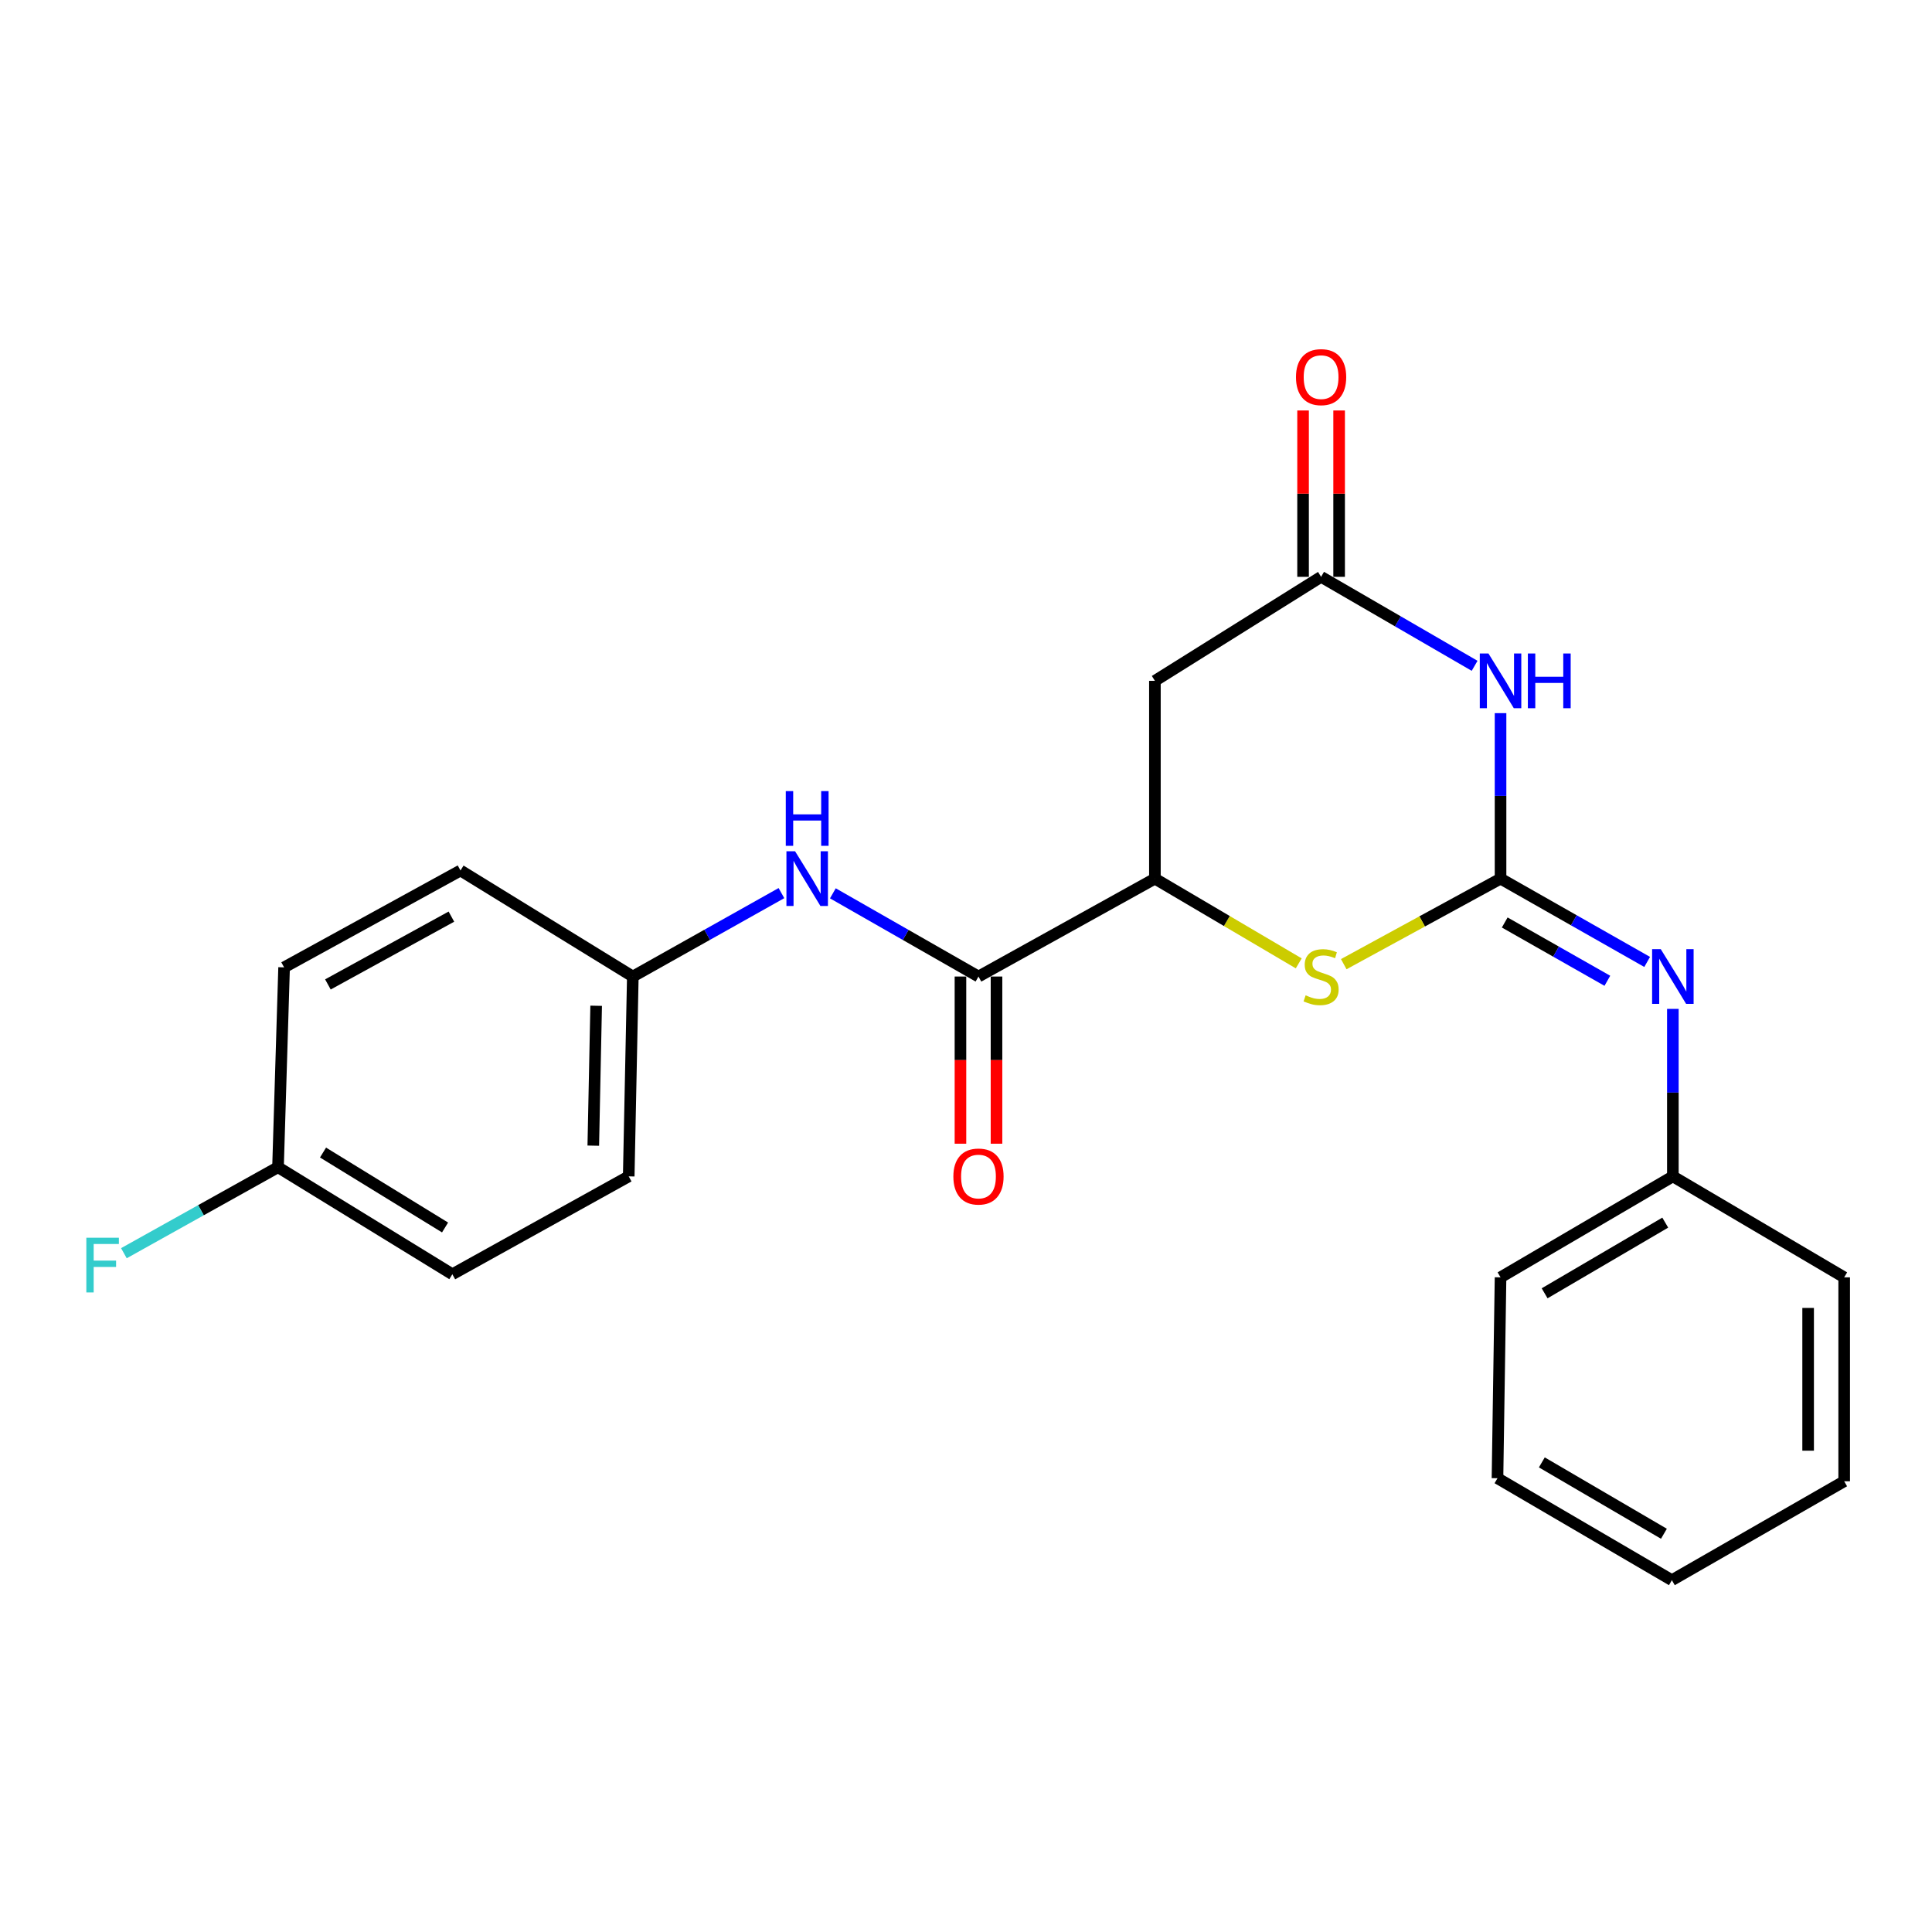 <?xml version='1.0' encoding='iso-8859-1'?>
<svg version='1.1' baseProfile='full'
              xmlns='http://www.w3.org/2000/svg'
                      xmlns:rdkit='http://www.rdkit.org/xml'
                      xmlns:xlink='http://www.w3.org/1999/xlink'
                  xml:space='preserve'
width='1000px' height='1000px' viewBox='0 0 1000 1000'>
<!-- END OF HEADER -->
<rect style='opacity:1.0;fill:#FFFFFF;stroke:none' width='1000' height='1000' x='0' y='0'> </rect>
<path class='bond-0' d='M 776.68,454.785 L 776.68,411.955' style='fill:none;fill-rule:evenodd;stroke:#000000;stroke-width:6px;stroke-linecap:butt;stroke-linejoin:miter;stroke-opacity:1' />
<path class='bond-0' d='M 776.68,411.955 L 776.68,369.125' style='fill:none;fill-rule:evenodd;stroke:#0000FF;stroke-width:6px;stroke-linecap:butt;stroke-linejoin:miter;stroke-opacity:1' />
<path class='bond-1' d='M 776.68,454.785 L 736.101,476.92' style='fill:none;fill-rule:evenodd;stroke:#000000;stroke-width:6px;stroke-linecap:butt;stroke-linejoin:miter;stroke-opacity:1' />
<path class='bond-1' d='M 736.101,476.92 L 695.522,499.055' style='fill:none;fill-rule:evenodd;stroke:#CCCC00;stroke-width:6px;stroke-linecap:butt;stroke-linejoin:miter;stroke-opacity:1' />
<path class='bond-6' d='M 776.68,454.785 L 814.624,476.339' style='fill:none;fill-rule:evenodd;stroke:#000000;stroke-width:6px;stroke-linecap:butt;stroke-linejoin:miter;stroke-opacity:1' />
<path class='bond-6' d='M 814.624,476.339 L 852.567,497.893' style='fill:none;fill-rule:evenodd;stroke:#0000FF;stroke-width:6px;stroke-linecap:butt;stroke-linejoin:miter;stroke-opacity:1' />
<path class='bond-6' d='M 778.846,477.478 L 805.406,492.566' style='fill:none;fill-rule:evenodd;stroke:#000000;stroke-width:6px;stroke-linecap:butt;stroke-linejoin:miter;stroke-opacity:1' />
<path class='bond-6' d='M 805.406,492.566 L 831.967,507.653' style='fill:none;fill-rule:evenodd;stroke:#0000FF;stroke-width:6px;stroke-linecap:butt;stroke-linejoin:miter;stroke-opacity:1' />
<path class='bond-2' d='M 763.256,344.624 L 723.527,321.596' style='fill:none;fill-rule:evenodd;stroke:#0000FF;stroke-width:6px;stroke-linecap:butt;stroke-linejoin:miter;stroke-opacity:1' />
<path class='bond-2' d='M 723.527,321.596 L 683.797,298.567' style='fill:none;fill-rule:evenodd;stroke:#000000;stroke-width:6px;stroke-linecap:butt;stroke-linejoin:miter;stroke-opacity:1' />
<path class='bond-3' d='M 672.221,498.633 L 634.999,476.709' style='fill:none;fill-rule:evenodd;stroke:#CCCC00;stroke-width:6px;stroke-linecap:butt;stroke-linejoin:miter;stroke-opacity:1' />
<path class='bond-3' d='M 634.999,476.709 L 597.778,454.785' style='fill:none;fill-rule:evenodd;stroke:#000000;stroke-width:6px;stroke-linecap:butt;stroke-linejoin:miter;stroke-opacity:1' />
<path class='bond-9' d='M 693.128,298.567 L 693.128,255.516' style='fill:none;fill-rule:evenodd;stroke:#000000;stroke-width:6px;stroke-linecap:butt;stroke-linejoin:miter;stroke-opacity:1' />
<path class='bond-9' d='M 693.128,255.516 L 693.128,212.466' style='fill:none;fill-rule:evenodd;stroke:#FF0000;stroke-width:6px;stroke-linecap:butt;stroke-linejoin:miter;stroke-opacity:1' />
<path class='bond-9' d='M 674.466,298.567 L 674.466,255.516' style='fill:none;fill-rule:evenodd;stroke:#000000;stroke-width:6px;stroke-linecap:butt;stroke-linejoin:miter;stroke-opacity:1' />
<path class='bond-9' d='M 674.466,255.516 L 674.466,212.466' style='fill:none;fill-rule:evenodd;stroke:#FF0000;stroke-width:6px;stroke-linecap:butt;stroke-linejoin:miter;stroke-opacity:1' />
<path class='bond-23' d='M 683.797,298.567 L 597.778,352.406' style='fill:none;fill-rule:evenodd;stroke:#000000;stroke-width:6px;stroke-linecap:butt;stroke-linejoin:miter;stroke-opacity:1' />
<path class='bond-4' d='M 597.778,454.785 L 506.46,505.451' style='fill:none;fill-rule:evenodd;stroke:#000000;stroke-width:6px;stroke-linecap:butt;stroke-linejoin:miter;stroke-opacity:1' />
<path class='bond-5' d='M 597.778,454.785 L 597.778,352.406' style='fill:none;fill-rule:evenodd;stroke:#000000;stroke-width:6px;stroke-linecap:butt;stroke-linejoin:miter;stroke-opacity:1' />
<path class='bond-7' d='M 506.46,505.451 L 468.775,483.916' style='fill:none;fill-rule:evenodd;stroke:#000000;stroke-width:6px;stroke-linecap:butt;stroke-linejoin:miter;stroke-opacity:1' />
<path class='bond-7' d='M 468.775,483.916 L 431.09,462.381' style='fill:none;fill-rule:evenodd;stroke:#0000FF;stroke-width:6px;stroke-linecap:butt;stroke-linejoin:miter;stroke-opacity:1' />
<path class='bond-8' d='M 497.13,505.451 L 497.13,548.717' style='fill:none;fill-rule:evenodd;stroke:#000000;stroke-width:6px;stroke-linecap:butt;stroke-linejoin:miter;stroke-opacity:1' />
<path class='bond-8' d='M 497.13,548.717 L 497.13,591.982' style='fill:none;fill-rule:evenodd;stroke:#FF0000;stroke-width:6px;stroke-linecap:butt;stroke-linejoin:miter;stroke-opacity:1' />
<path class='bond-8' d='M 515.791,505.451 L 515.791,548.717' style='fill:none;fill-rule:evenodd;stroke:#000000;stroke-width:6px;stroke-linecap:butt;stroke-linejoin:miter;stroke-opacity:1' />
<path class='bond-8' d='M 515.791,548.717 L 515.791,591.982' style='fill:none;fill-rule:evenodd;stroke:#FF0000;stroke-width:6px;stroke-linecap:butt;stroke-linejoin:miter;stroke-opacity:1' />
<path class='bond-11' d='M 865.872,522.197 L 865.872,565.543' style='fill:none;fill-rule:evenodd;stroke:#0000FF;stroke-width:6px;stroke-linecap:butt;stroke-linejoin:miter;stroke-opacity:1' />
<path class='bond-11' d='M 865.872,565.543 L 865.872,608.888' style='fill:none;fill-rule:evenodd;stroke:#000000;stroke-width:6px;stroke-linecap:butt;stroke-linejoin:miter;stroke-opacity:1' />
<path class='bond-10' d='M 404.47,462.267 L 366.009,483.859' style='fill:none;fill-rule:evenodd;stroke:#0000FF;stroke-width:6px;stroke-linecap:butt;stroke-linejoin:miter;stroke-opacity:1' />
<path class='bond-10' d='M 366.009,483.859 L 327.548,505.451' style='fill:none;fill-rule:evenodd;stroke:#000000;stroke-width:6px;stroke-linecap:butt;stroke-linejoin:miter;stroke-opacity:1' />
<path class='bond-14' d='M 327.548,505.451 L 238.356,450.565' style='fill:none;fill-rule:evenodd;stroke:#000000;stroke-width:6px;stroke-linecap:butt;stroke-linejoin:miter;stroke-opacity:1' />
<path class='bond-15' d='M 327.548,505.451 L 325.422,608.888' style='fill:none;fill-rule:evenodd;stroke:#000000;stroke-width:6px;stroke-linecap:butt;stroke-linejoin:miter;stroke-opacity:1' />
<path class='bond-15' d='M 308.571,520.583 L 307.084,592.989' style='fill:none;fill-rule:evenodd;stroke:#000000;stroke-width:6px;stroke-linecap:butt;stroke-linejoin:miter;stroke-opacity:1' />
<path class='bond-18' d='M 865.872,608.888 L 776.68,661.151' style='fill:none;fill-rule:evenodd;stroke:#000000;stroke-width:6px;stroke-linecap:butt;stroke-linejoin:miter;stroke-opacity:1' />
<path class='bond-18' d='M 861.928,632.829 L 799.493,669.412' style='fill:none;fill-rule:evenodd;stroke:#000000;stroke-width:6px;stroke-linecap:butt;stroke-linejoin:miter;stroke-opacity:1' />
<path class='bond-19' d='M 865.872,608.888 L 954.545,661.151' style='fill:none;fill-rule:evenodd;stroke:#000000;stroke-width:6px;stroke-linecap:butt;stroke-linejoin:miter;stroke-opacity:1' />
<path class='bond-12' d='M 143.897,604.15 L 234.136,659.554' style='fill:none;fill-rule:evenodd;stroke:#000000;stroke-width:6px;stroke-linecap:butt;stroke-linejoin:miter;stroke-opacity:1' />
<path class='bond-12' d='M 167.197,596.557 L 230.364,635.34' style='fill:none;fill-rule:evenodd;stroke:#000000;stroke-width:6px;stroke-linecap:butt;stroke-linejoin:miter;stroke-opacity:1' />
<path class='bond-13' d='M 143.897,604.15 L 104.012,626.404' style='fill:none;fill-rule:evenodd;stroke:#000000;stroke-width:6px;stroke-linecap:butt;stroke-linejoin:miter;stroke-opacity:1' />
<path class='bond-13' d='M 104.012,626.404 L 64.128,648.658' style='fill:none;fill-rule:evenodd;stroke:#33CCCC;stroke-width:6px;stroke-linecap:butt;stroke-linejoin:miter;stroke-opacity:1' />
<path class='bond-25' d='M 143.897,604.15 L 147.049,500.703' style='fill:none;fill-rule:evenodd;stroke:#000000;stroke-width:6px;stroke-linecap:butt;stroke-linejoin:miter;stroke-opacity:1' />
<path class='bond-17' d='M 238.356,450.565 L 147.049,500.703' style='fill:none;fill-rule:evenodd;stroke:#000000;stroke-width:6px;stroke-linecap:butt;stroke-linejoin:miter;stroke-opacity:1' />
<path class='bond-17' d='M 233.642,474.444 L 169.727,509.54' style='fill:none;fill-rule:evenodd;stroke:#000000;stroke-width:6px;stroke-linecap:butt;stroke-linejoin:miter;stroke-opacity:1' />
<path class='bond-16' d='M 325.422,608.888 L 234.136,659.554' style='fill:none;fill-rule:evenodd;stroke:#000000;stroke-width:6px;stroke-linecap:butt;stroke-linejoin:miter;stroke-opacity:1' />
<path class='bond-21' d='M 776.68,661.151 L 775.094,765.127' style='fill:none;fill-rule:evenodd;stroke:#000000;stroke-width:6px;stroke-linecap:butt;stroke-linejoin:miter;stroke-opacity:1' />
<path class='bond-20' d='M 954.545,661.151 L 954.545,766.703' style='fill:none;fill-rule:evenodd;stroke:#000000;stroke-width:6px;stroke-linecap:butt;stroke-linejoin:miter;stroke-opacity:1' />
<path class='bond-20' d='M 935.884,676.984 L 935.884,750.87' style='fill:none;fill-rule:evenodd;stroke:#000000;stroke-width:6px;stroke-linecap:butt;stroke-linejoin:miter;stroke-opacity:1' />
<path class='bond-22' d='M 954.545,766.703 L 865.364,817.898' style='fill:none;fill-rule:evenodd;stroke:#000000;stroke-width:6px;stroke-linecap:butt;stroke-linejoin:miter;stroke-opacity:1' />
<path class='bond-24' d='M 775.094,765.127 L 865.364,817.898' style='fill:none;fill-rule:evenodd;stroke:#000000;stroke-width:6px;stroke-linecap:butt;stroke-linejoin:miter;stroke-opacity:1' />
<path class='bond-24' d='M 798.052,756.932 L 861.241,793.871' style='fill:none;fill-rule:evenodd;stroke:#000000;stroke-width:6px;stroke-linecap:butt;stroke-linejoin:miter;stroke-opacity:1' />
<path  class='atom-1' d='M 770.42 338.246
L 779.7 353.246
Q 780.62 354.726, 782.1 357.406
Q 783.58 360.086, 783.66 360.246
L 783.66 338.246
L 787.42 338.246
L 787.42 366.566
L 783.54 366.566
L 773.58 350.166
Q 772.42 348.246, 771.18 346.046
Q 769.98 343.846, 769.62 343.166
L 769.62 366.566
L 765.94 366.566
L 765.94 338.246
L 770.42 338.246
' fill='#0000FF'/>
<path  class='atom-1' d='M 790.82 338.246
L 794.66 338.246
L 794.66 350.286
L 809.14 350.286
L 809.14 338.246
L 812.98 338.246
L 812.98 366.566
L 809.14 366.566
L 809.14 353.486
L 794.66 353.486
L 794.66 366.566
L 790.82 366.566
L 790.82 338.246
' fill='#0000FF'/>
<path  class='atom-2' d='M 675.797 515.171
Q 676.117 515.291, 677.437 515.851
Q 678.757 516.411, 680.197 516.771
Q 681.677 517.091, 683.117 517.091
Q 685.797 517.091, 687.357 515.811
Q 688.917 514.491, 688.917 512.211
Q 688.917 510.651, 688.117 509.691
Q 687.357 508.731, 686.157 508.211
Q 684.957 507.691, 682.957 507.091
Q 680.437 506.331, 678.917 505.611
Q 677.437 504.891, 676.357 503.371
Q 675.317 501.851, 675.317 499.291
Q 675.317 495.731, 677.717 493.531
Q 680.157 491.331, 684.957 491.331
Q 688.237 491.331, 691.957 492.891
L 691.037 495.971
Q 687.637 494.571, 685.077 494.571
Q 682.317 494.571, 680.797 495.731
Q 679.277 496.851, 679.317 498.811
Q 679.317 500.331, 680.077 501.251
Q 680.877 502.171, 681.997 502.691
Q 683.157 503.211, 685.077 503.811
Q 687.637 504.611, 689.157 505.411
Q 690.677 506.211, 691.757 507.851
Q 692.877 509.451, 692.877 512.211
Q 692.877 516.131, 690.237 518.251
Q 687.637 520.331, 683.277 520.331
Q 680.757 520.331, 678.837 519.771
Q 676.957 519.251, 674.717 518.331
L 675.797 515.171
' fill='#CCCC00'/>
<path  class='atom-7' d='M 859.612 491.291
L 868.892 506.291
Q 869.812 507.771, 871.292 510.451
Q 872.772 513.131, 872.852 513.291
L 872.852 491.291
L 876.612 491.291
L 876.612 519.611
L 872.732 519.611
L 862.772 503.211
Q 861.612 501.291, 860.372 499.091
Q 859.172 496.891, 858.812 496.211
L 858.812 519.611
L 855.132 519.611
L 855.132 491.291
L 859.612 491.291
' fill='#0000FF'/>
<path  class='atom-8' d='M 411.537 440.625
L 420.817 455.625
Q 421.737 457.105, 423.217 459.785
Q 424.697 462.465, 424.777 462.625
L 424.777 440.625
L 428.537 440.625
L 428.537 468.945
L 424.657 468.945
L 414.697 452.545
Q 413.537 450.625, 412.297 448.425
Q 411.097 446.225, 410.737 445.545
L 410.737 468.945
L 407.057 468.945
L 407.057 440.625
L 411.537 440.625
' fill='#0000FF'/>
<path  class='atom-8' d='M 406.717 409.473
L 410.557 409.473
L 410.557 421.513
L 425.037 421.513
L 425.037 409.473
L 428.877 409.473
L 428.877 437.793
L 425.037 437.793
L 425.037 424.713
L 410.557 424.713
L 410.557 437.793
L 406.717 437.793
L 406.717 409.473
' fill='#0000FF'/>
<path  class='atom-9' d='M 493.46 608.968
Q 493.46 602.168, 496.82 598.368
Q 500.18 594.568, 506.46 594.568
Q 512.74 594.568, 516.1 598.368
Q 519.46 602.168, 519.46 608.968
Q 519.46 615.848, 516.06 619.768
Q 512.66 623.648, 506.46 623.648
Q 500.22 623.648, 496.82 619.768
Q 493.46 615.888, 493.46 608.968
M 506.46 620.448
Q 510.78 620.448, 513.1 617.568
Q 515.46 614.648, 515.46 608.968
Q 515.46 603.408, 513.1 600.608
Q 510.78 597.768, 506.46 597.768
Q 502.14 597.768, 499.78 600.568
Q 497.46 603.368, 497.46 608.968
Q 497.46 614.688, 499.78 617.568
Q 502.14 620.448, 506.46 620.448
' fill='#FF0000'/>
<path  class='atom-10' d='M 670.797 195.2
Q 670.797 188.4, 674.157 184.6
Q 677.517 180.8, 683.797 180.8
Q 690.077 180.8, 693.437 184.6
Q 696.797 188.4, 696.797 195.2
Q 696.797 202.08, 693.397 206
Q 689.997 209.88, 683.797 209.88
Q 677.557 209.88, 674.157 206
Q 670.797 202.12, 670.797 195.2
M 683.797 206.68
Q 688.117 206.68, 690.437 203.8
Q 692.797 200.88, 692.797 195.2
Q 692.797 189.64, 690.437 186.84
Q 688.117 184, 683.797 184
Q 679.477 184, 677.117 186.8
Q 674.797 189.6, 674.797 195.2
Q 674.797 200.92, 677.117 203.8
Q 679.477 206.68, 683.797 206.68
' fill='#FF0000'/>
<path  class='atom-14' d='M 44.689 640.646
L 61.529 640.646
L 61.529 643.886
L 48.489 643.886
L 48.489 652.486
L 60.089 652.486
L 60.089 655.766
L 48.489 655.766
L 48.489 668.966
L 44.689 668.966
L 44.689 640.646
' fill='#33CCCC'/>
</svg>
